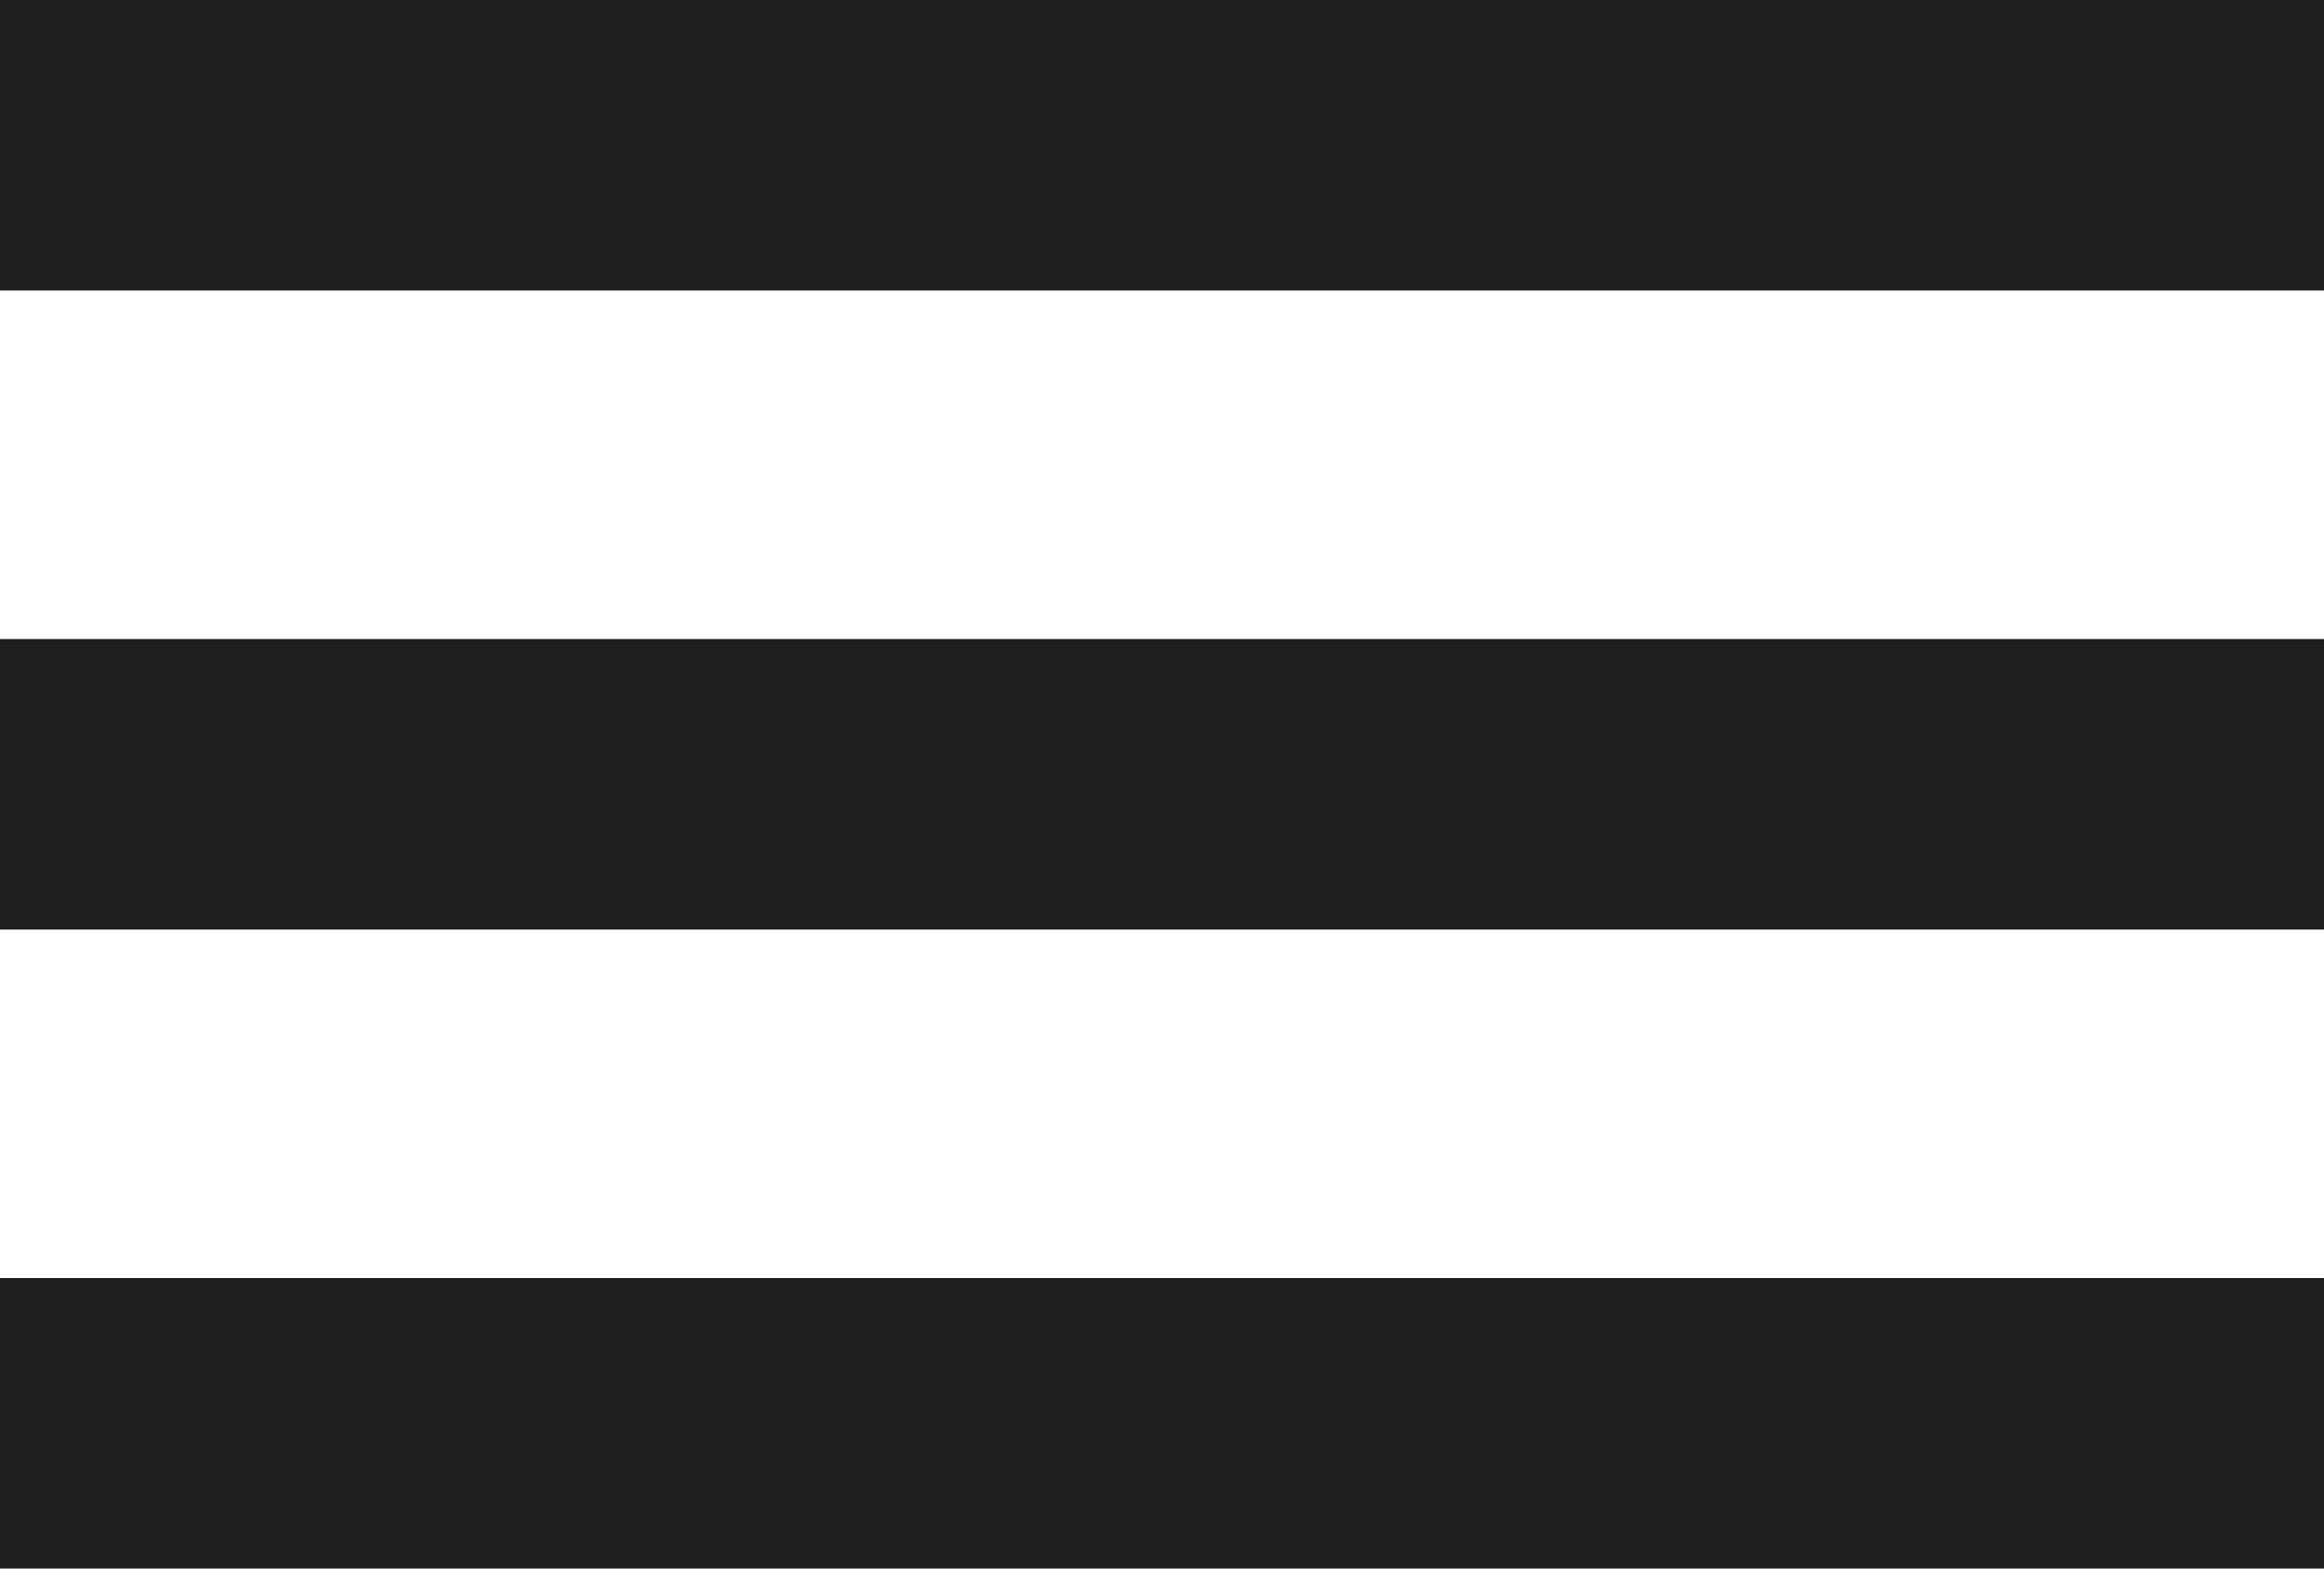 <svg width="40" height="27" viewBox="0 0 40 27" fill="none" xmlns="http://www.w3.org/2000/svg">
<rect width="40" height="5" fill="#1E1E1E"/>
<rect y="22" width="40" height="5" fill="#1E1E1E"/>
<rect y="11" width="40" height="5" fill="#1E1E1E"/>
</svg>
